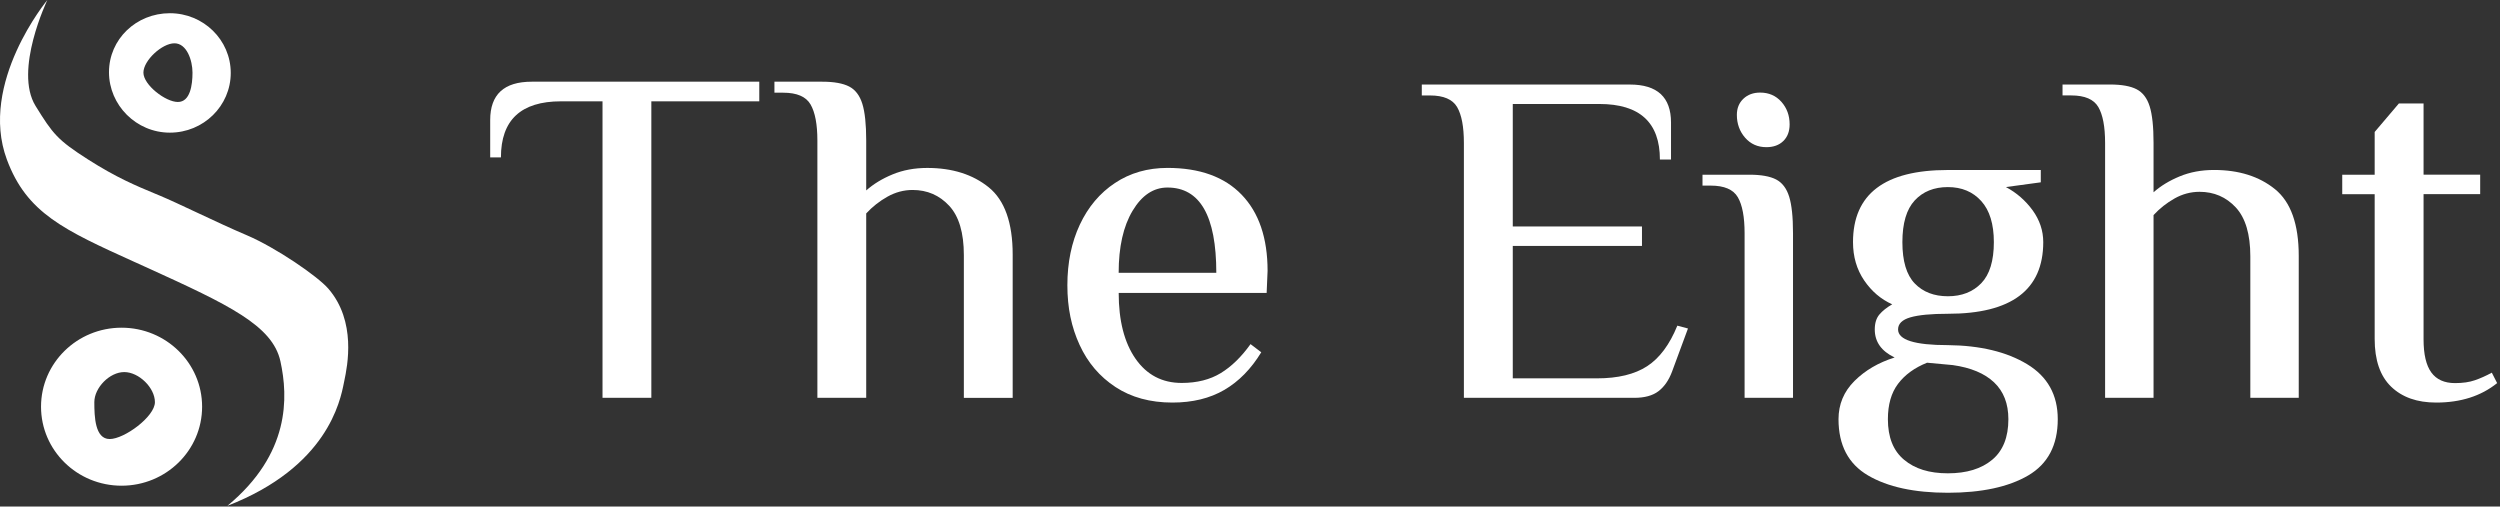 <?xml version="1.0" encoding="UTF-8"?> <svg xmlns="http://www.w3.org/2000/svg" width="153" height="31" viewBox="0 0 153 31" fill="none"><rect x="0" y="0" width="153" height="31" fill="#333333" stroke="none"/> <path fill-rule="evenodd" clip-rule="evenodd" d="M2.899 0C2.899 0 -1.318 5.083 0.42 9.763C1.639 13.044 3.901 14.069 8.268 16.049H8.27L8.272 16.05H8.274C8.477 16.141 8.679 16.233 8.882 16.326L8.882 16.326L8.883 16.326L9.077 16.414C13.982 18.649 16.682 19.918 17.162 22.112C17.641 24.306 17.763 27.773 13.917 30.956C20.029 28.58 20.825 24.548 21.047 23.426L21.047 23.424C21.052 23.4 21.056 23.379 21.061 23.358C21.065 23.338 21.069 23.318 21.073 23.3C21.262 22.396 21.826 19.663 20.089 17.66C19.44 16.913 16.919 15.17 15.089 14.39C14.165 13.999 13.147 13.521 12.201 13.078L12.083 13.023L11.908 12.941L11.908 12.941L11.907 12.941C11.092 12.558 10.346 12.209 9.785 11.974C9.69 11.933 9.596 11.895 9.501 11.856L9.501 11.856L9.501 11.856L9.501 11.856C8.327 11.368 7.132 10.871 5.394 9.763C3.517 8.565 3.236 8.197 2.177 6.485C0.83 4.307 2.899 0 2.899 0ZM10.396 8.118C12.454 8.118 14.122 6.481 14.122 4.463C14.122 2.445 12.454 0.809 10.396 0.809C8.339 0.809 6.67 2.399 6.67 4.419C6.67 6.435 8.339 8.118 10.396 8.118ZM7.44 29.725C10.162 29.725 12.369 27.562 12.369 24.89C12.369 22.218 10.162 20.055 7.44 20.055C4.718 20.055 2.511 22.218 2.511 24.89C2.511 27.562 4.718 29.725 7.44 29.725ZM10.886 6.241C11.643 6.241 11.781 5.193 11.781 4.446C11.781 3.697 11.432 2.648 10.674 2.65C9.917 2.65 8.777 3.699 8.777 4.446C8.777 5.193 10.128 6.241 10.886 6.241ZM9.481 24.613C9.481 25.494 7.611 26.869 6.712 26.869C5.812 26.869 5.773 25.496 5.773 24.613C5.773 23.731 6.704 22.771 7.603 22.771C8.503 22.771 9.481 23.733 9.481 24.613Z" fill="white"></path> <path d="M36.874 24.347H39.862V6.201H46.468V5H32.54C30.846 5 30 5.782 30 7.345V9.632H30.657C30.657 7.345 31.882 6.201 34.333 6.201H36.874V24.347Z" fill="white"></path> <path d="M50.024 24.347H53.012V13.062C53.391 12.652 53.825 12.309 54.312 12.037C54.799 11.764 55.314 11.626 55.85 11.626C56.748 11.626 57.493 11.95 58.091 12.594C58.688 13.238 58.988 14.246 58.988 15.614V24.349H61.976V15.585C61.976 13.631 61.487 12.257 60.513 11.466C59.536 10.675 58.282 10.278 56.748 10.278C55.97 10.278 55.262 10.409 54.625 10.673C53.988 10.936 53.45 11.265 53.012 11.655V8.606C53.012 7.61 52.933 6.857 52.773 6.348C52.613 5.84 52.345 5.489 51.967 5.294C51.588 5.099 51.039 5 50.324 5H47.395V5.673H47.933C48.769 5.673 49.327 5.913 49.605 6.391C49.884 6.871 50.024 7.608 50.024 8.604V24.347Z" fill="white"></path> <path d="M74.438 16.695H68.462C68.462 15.113 68.746 13.848 69.314 12.899C69.882 11.951 70.594 11.477 71.45 11.477C73.442 11.477 74.438 13.219 74.438 16.695ZM77.576 16.579C77.576 14.567 77.047 13.014 75.992 11.919C74.937 10.823 73.422 10.276 71.45 10.276C70.235 10.276 69.164 10.584 68.237 11.199C67.31 11.814 66.594 12.665 66.085 13.749C65.578 14.834 65.323 16.07 65.323 17.458C65.323 18.845 65.572 20.023 66.071 21.107C66.568 22.192 67.3 23.051 68.268 23.686C69.235 24.32 70.394 24.637 71.75 24.637C72.984 24.637 74.045 24.378 74.933 23.86C75.819 23.341 76.572 22.575 77.189 21.559L76.533 21.06C75.974 21.842 75.367 22.434 74.71 22.834C74.053 23.235 73.254 23.436 72.32 23.436C71.124 23.436 70.183 22.943 69.495 21.956C68.809 20.969 68.464 19.627 68.464 17.926H77.519L77.576 16.579Z" fill="white"></path> <path d="M100.018 24.347C100.649 24.347 101.144 24.212 101.499 23.941C101.854 23.67 102.13 23.273 102.327 22.749L103.304 20.104L102.653 19.93C102.18 21.093 101.562 21.921 100.801 22.414C100.042 22.908 99.018 23.155 97.736 23.155H92.582V15.051H100.489V13.859H92.582V6.364H97.884C100.351 6.364 101.586 7.498 101.586 9.763H102.266V7.498C102.266 5.948 101.426 5.174 99.75 5.174H87.014V5.842H87.517C88.345 5.842 88.9 6.08 89.176 6.554C89.452 7.028 89.59 7.759 89.59 8.748V24.347H100.018Z" fill="white"></path> <path d="M108.103 9.007C108.537 9.007 108.882 8.881 109.14 8.63C109.397 8.378 109.525 8.039 109.525 7.612C109.525 7.07 109.357 6.61 109.022 6.232C108.686 5.855 108.253 5.666 107.718 5.666C107.304 5.666 106.963 5.791 106.696 6.043C106.43 6.294 106.296 6.623 106.296 7.031C106.296 7.573 106.464 8.039 106.799 8.426C107.136 8.813 107.57 9.007 108.103 9.007Z" fill="white"></path> <path d="M106.769 24.347H109.732V14.265C109.732 13.277 109.653 12.532 109.495 12.029C109.337 11.526 109.071 11.178 108.696 10.982C108.322 10.789 107.777 10.692 107.067 10.692H104.193V11.359H104.696C105.525 11.359 106.079 11.597 106.355 12.071C106.631 12.547 106.769 13.277 106.769 14.265V24.347Z" fill="white"></path> <path d="M122.024 14.819C122.024 15.962 121.767 16.8 121.255 17.332C120.742 17.864 120.059 18.131 119.211 18.131C118.363 18.131 117.686 17.87 117.182 17.347C116.679 16.825 116.426 15.982 116.426 14.821C116.426 13.66 116.679 12.807 117.182 12.265C117.685 11.723 118.361 11.45 119.211 11.45C120.061 11.45 120.742 11.737 121.255 12.307C121.767 12.876 122.024 13.714 122.024 14.819ZM116.16 23.49C116.574 22.939 117.166 22.507 117.937 22.198L119.507 22.343C120.614 22.498 121.458 22.852 122.04 23.403C122.621 23.954 122.913 24.705 122.913 25.655C122.913 26.76 122.582 27.588 121.921 28.139C121.26 28.691 120.355 28.967 119.211 28.967C118.067 28.967 117.191 28.691 116.531 28.139C115.868 27.588 115.539 26.76 115.539 25.655C115.539 24.763 115.744 24.041 116.16 23.49ZM122.763 11.448L124.896 11.158V10.404H119.209C115.339 10.404 113.404 11.876 113.404 14.819C113.404 15.711 113.631 16.488 114.085 17.158C114.539 17.825 115.111 18.315 115.803 18.624C115.468 18.818 115.205 19.027 115.018 19.249C114.83 19.472 114.736 19.777 114.736 20.164C114.736 20.919 115.14 21.492 115.951 21.878C114.963 22.188 114.144 22.668 113.493 23.316C112.842 23.966 112.517 24.744 112.517 25.655C112.517 27.244 113.118 28.391 114.324 29.097C115.527 29.803 117.156 30.157 119.211 30.157C121.266 30.157 122.923 29.803 124.128 29.097C125.333 28.389 125.935 27.241 125.935 25.655C125.935 24.163 125.308 23.041 124.055 22.285C122.801 21.53 121.187 21.143 119.213 21.122C117.18 21.122 116.162 20.803 116.162 20.162C116.162 19.814 116.414 19.567 116.917 19.421C117.42 19.276 118.186 19.203 119.213 19.203C123.103 19.203 125.047 17.74 125.047 14.817C125.047 14.12 124.83 13.47 124.397 12.87C123.959 12.271 123.416 11.797 122.763 11.448Z" fill="white"></path> <path d="M131.797 24.347V13.163C132.172 12.756 132.602 12.418 133.085 12.145C133.568 11.874 134.077 11.739 134.61 11.739C135.497 11.739 136.239 12.058 136.831 12.696C137.422 13.335 137.72 14.333 137.72 15.689V24.347H140.683V15.66C140.683 13.724 140.199 12.364 139.231 11.578C138.262 10.794 137.02 10.402 135.499 10.402C134.73 10.402 134.028 10.533 133.397 10.794C132.763 11.056 132.231 11.381 131.797 11.768V8.746C131.797 7.757 131.718 7.012 131.56 6.509C131.403 6.006 131.136 5.658 130.759 5.462C130.385 5.269 129.842 5.172 129.13 5.172H126.227V5.84H126.759C127.588 5.84 128.142 6.078 128.418 6.552C128.694 7.026 128.832 7.757 128.832 8.746V24.347H131.797Z" fill="white"></path> <path d="M149.093 24.637C150.594 24.637 151.836 24.241 152.825 23.446L152.499 22.807C152.144 23.001 151.799 23.155 151.462 23.271C151.126 23.388 150.722 23.446 150.247 23.446C149.596 23.446 149.111 23.227 148.795 22.792C148.479 22.356 148.322 21.683 148.322 20.772V11.882H151.787V10.69H148.322V6.333H146.811L145.33 8.076V10.692H143.345V11.884H145.33V20.745C145.33 22.043 145.665 23.016 146.337 23.664C147.01 24.314 147.929 24.637 149.093 24.637Z" fill="white"></path> </svg> 